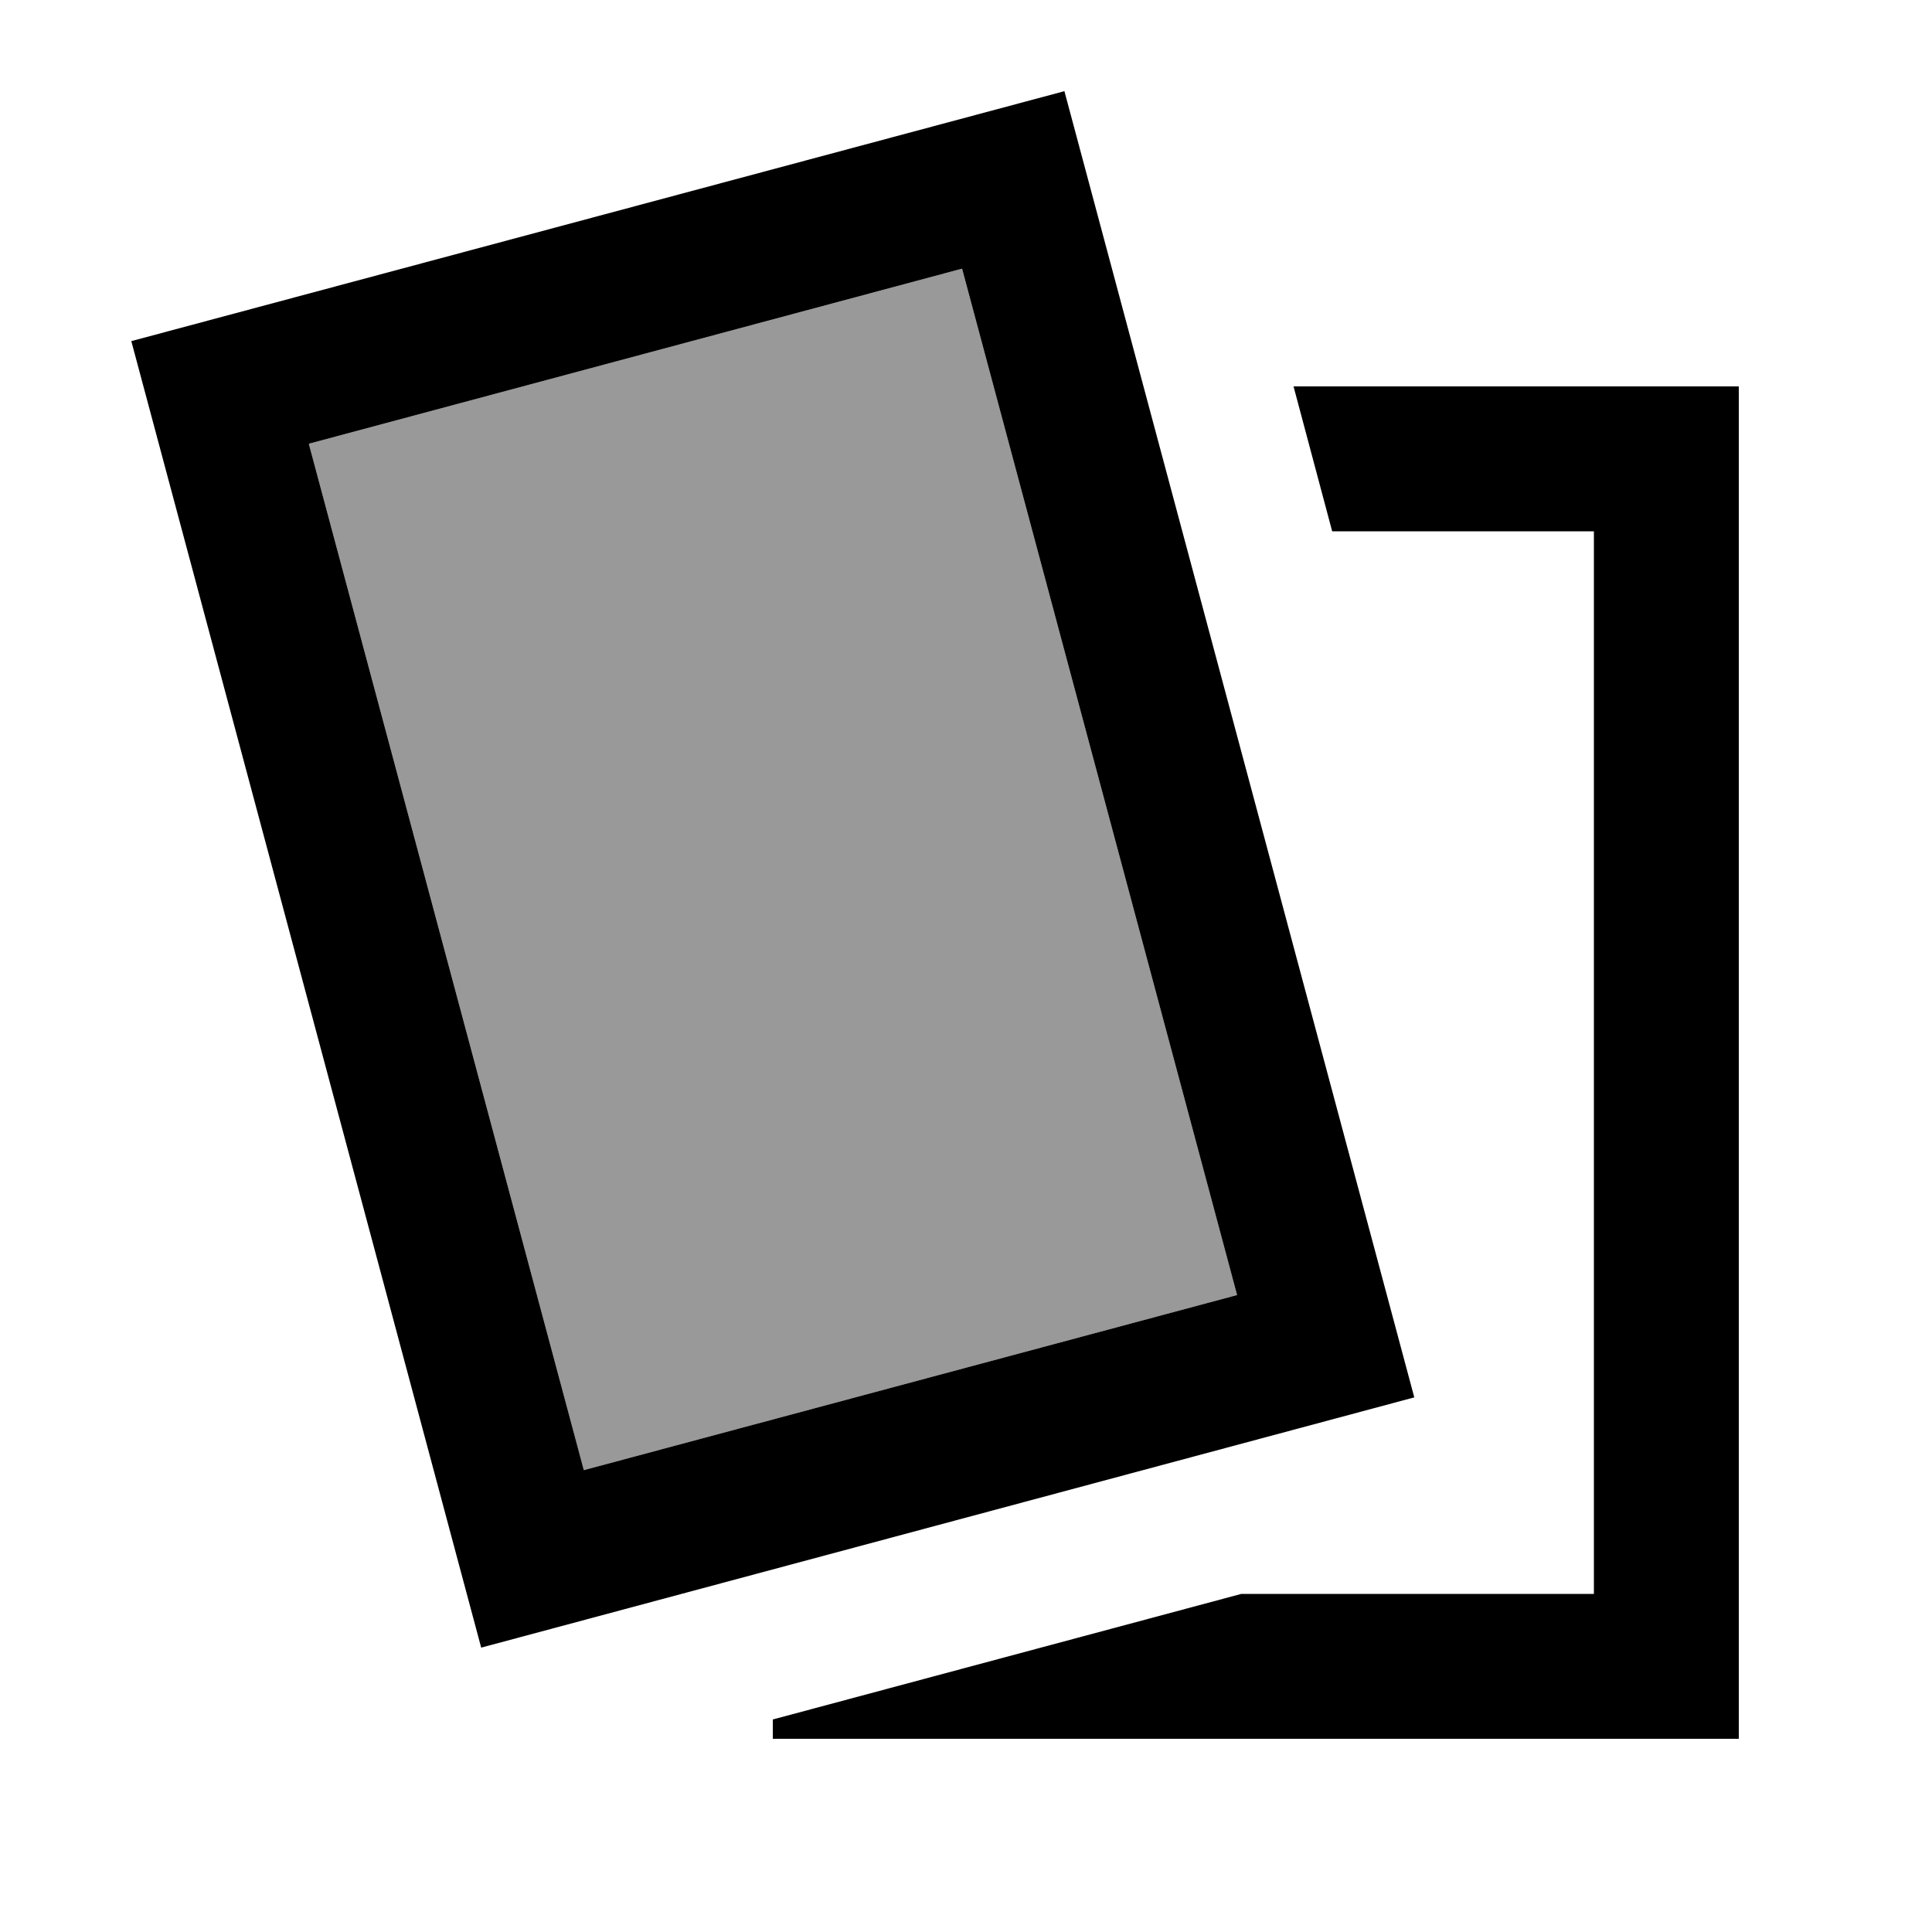 <svg xmlns="http://www.w3.org/2000/svg" viewBox="0 0 640 640"><!--! Font Awesome Pro 7.1.0 by @fontawesome - https://fontawesome.com License - https://fontawesome.com/license (Commercial License) Copyright 2025 Fonticons, Inc. --><path opacity=".4" fill="currentColor" d="M102.3 147L318.7 89L409.8 429L193.4 487L102.3 147z"/><path fill="currentColor" d="M576 576L256 576L256 569.6L411.2 528L528 528L528 176L441.3 176L428.5 128L576 128L576 576zM468.5 462.9L159.4 545.8L43.5 113L352.6 30.2L468.5 462.9zM102.3 147L193.4 487L409.8 429L318.7 89L102.3 147z"/></svg>